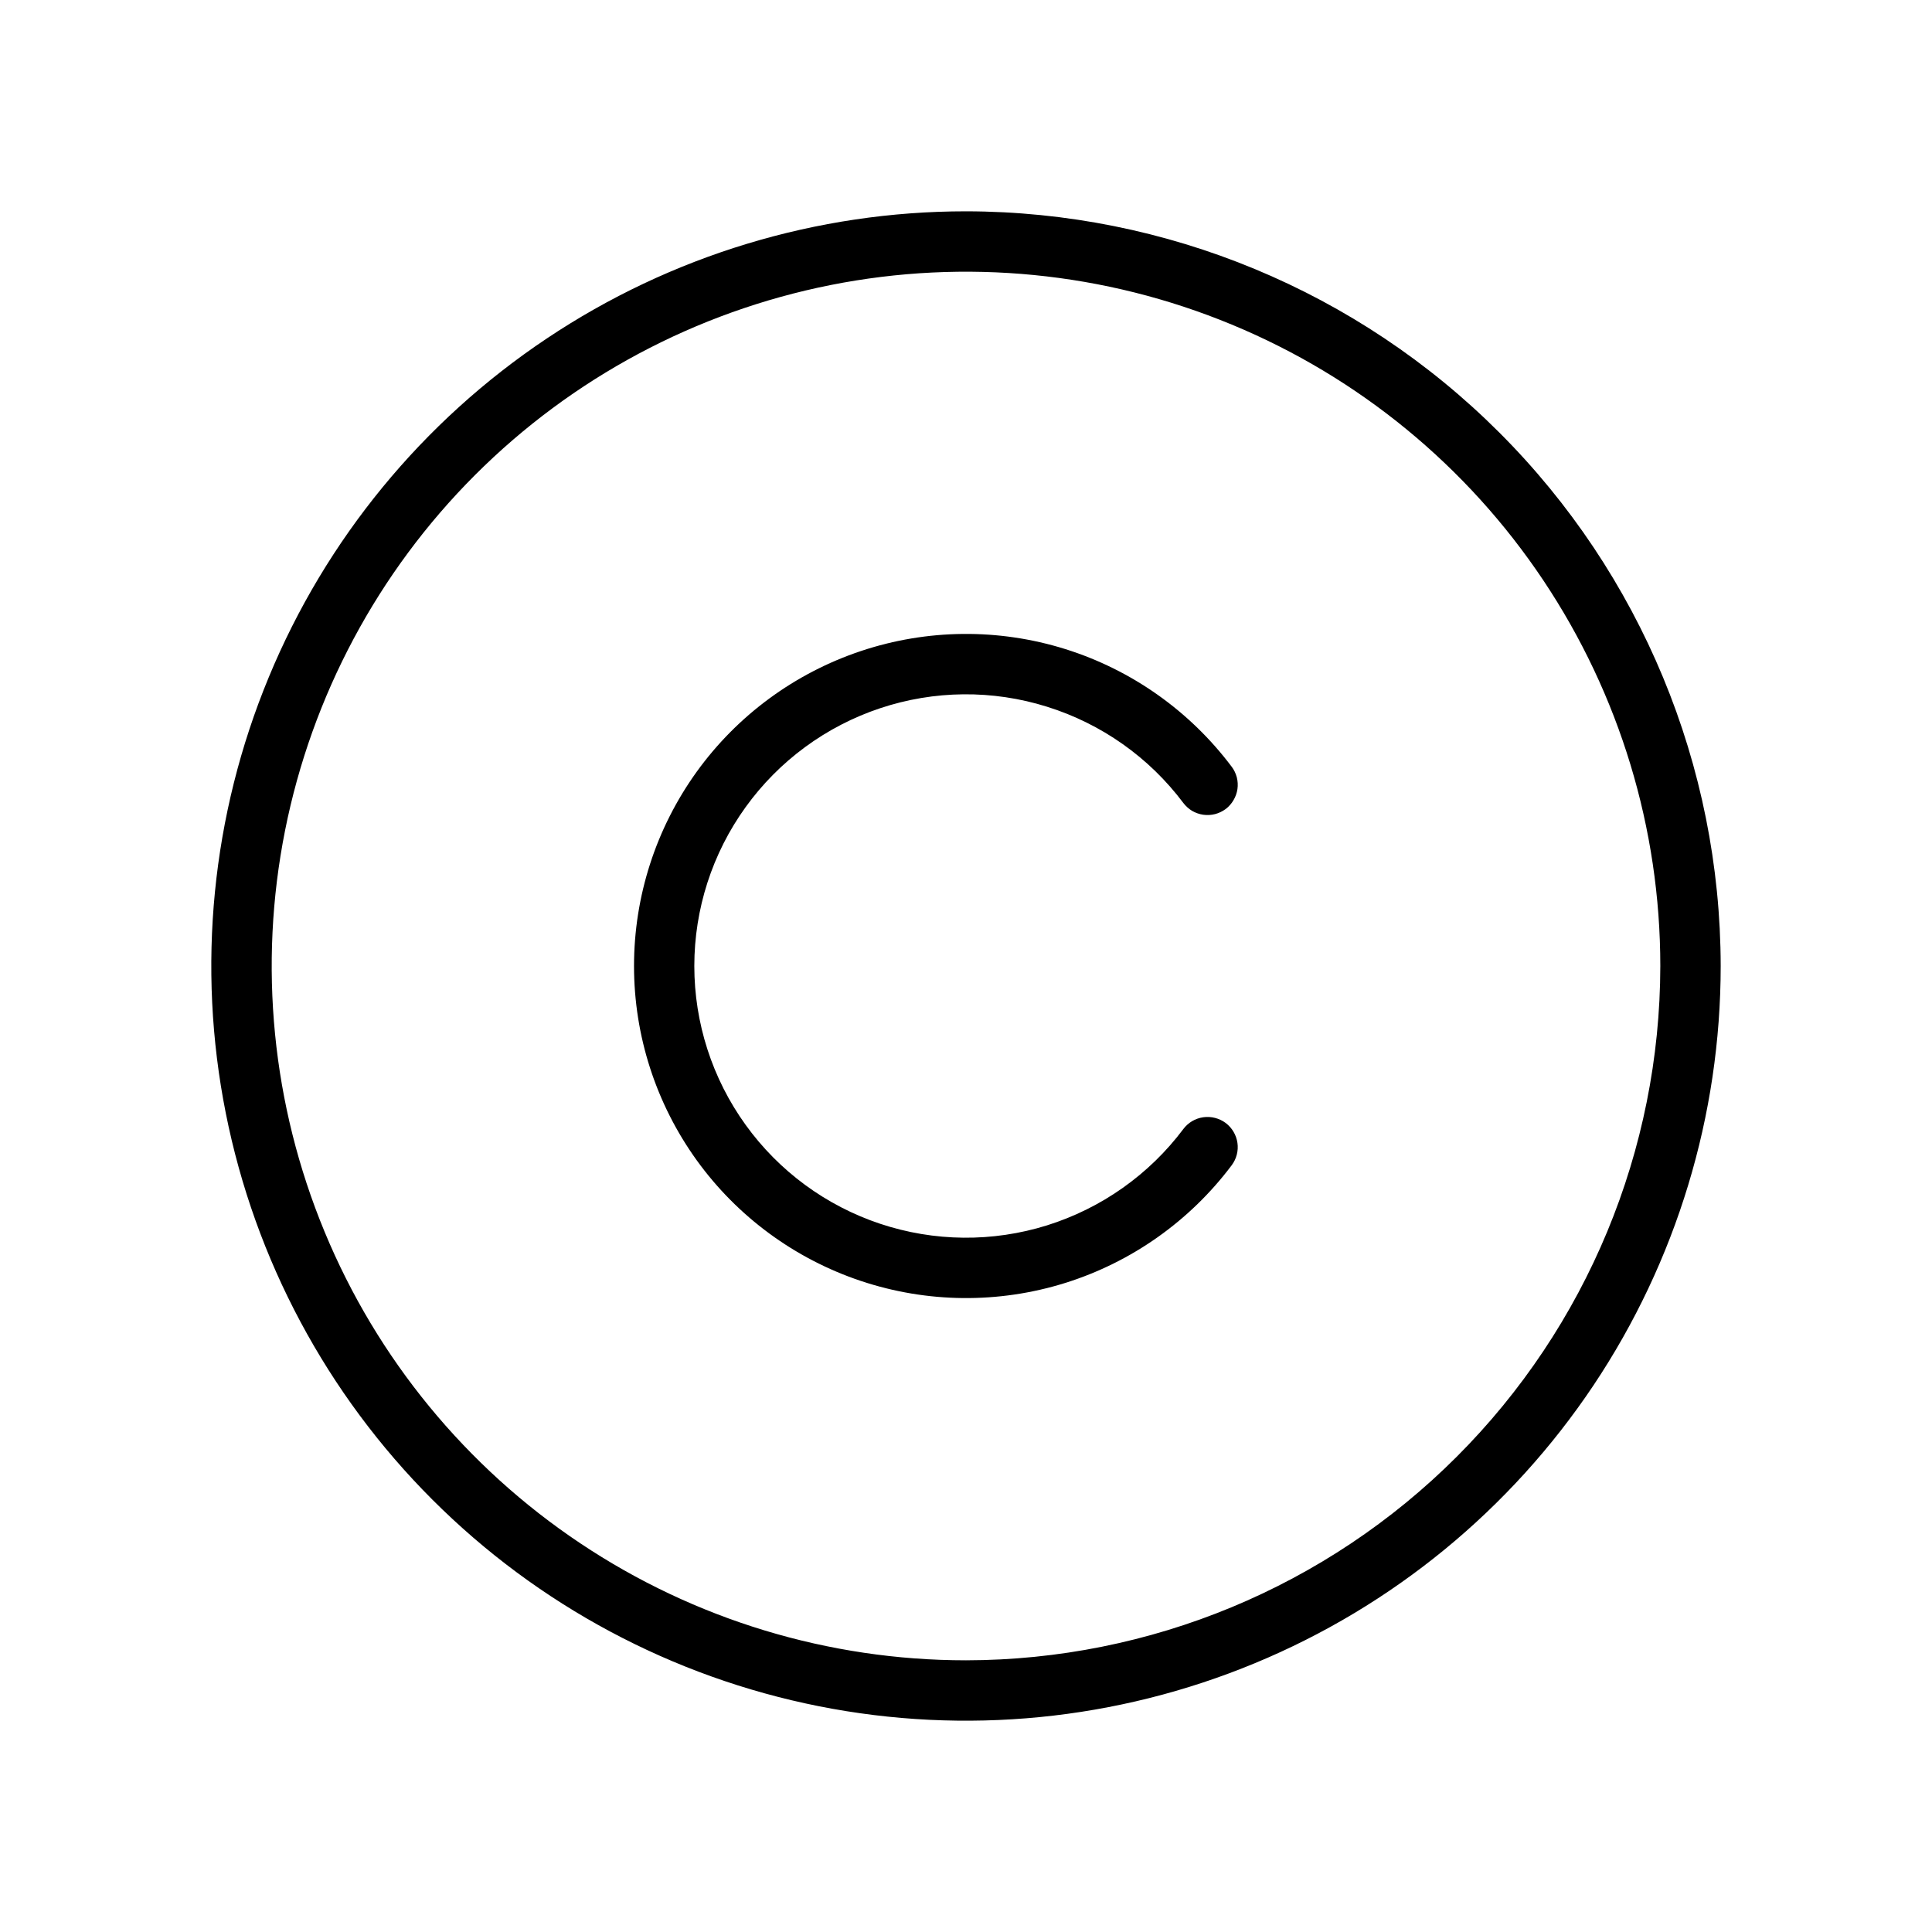 <svg width="24" height="24" viewBox="0 0 24 24" fill="none" xmlns="http://www.w3.org/2000/svg">
<path d="M12 2.625C10.146 2.625 8.333 3.175 6.792 4.205C5.25 5.235 4.048 6.699 3.339 8.412C2.629 10.125 2.443 12.01 2.805 13.829C3.167 15.648 4.06 17.318 5.371 18.629C6.682 19.94 8.352 20.833 10.171 21.195C11.99 21.557 13.875 21.371 15.588 20.661C17.301 19.952 18.765 18.75 19.795 17.209C20.825 15.667 21.375 13.854 21.375 12C21.372 9.514 20.384 7.131 18.626 5.374C16.869 3.616 14.486 2.628 12 2.625ZM12 20.625C10.294 20.625 8.627 20.119 7.208 19.171C5.79 18.224 4.684 16.877 4.032 15.301C3.379 13.725 3.208 11.99 3.541 10.317C3.874 8.644 4.695 7.107 5.901 5.901C7.107 4.695 8.644 3.874 10.317 3.541C11.99 3.208 13.725 3.379 15.301 4.032C16.877 4.684 18.224 5.79 19.171 7.208C20.119 8.627 20.625 10.294 20.625 12C20.622 14.287 19.713 16.479 18.096 18.096C16.479 19.713 14.287 20.622 12 20.625ZM15.3 14.476C14.78 15.168 14.056 15.68 13.23 15.938C12.403 16.196 11.517 16.187 10.696 15.913C9.875 15.639 9.16 15.114 8.654 14.412C8.148 13.709 7.876 12.866 7.876 12C7.876 11.134 8.148 10.291 8.654 9.588C9.16 8.886 9.875 8.361 10.696 8.087C11.517 7.813 12.403 7.804 13.23 8.062C14.056 8.32 14.78 8.832 15.3 9.524C15.33 9.563 15.351 9.608 15.364 9.656C15.376 9.704 15.379 9.753 15.372 9.802C15.365 9.851 15.348 9.898 15.323 9.94C15.298 9.983 15.265 10.02 15.226 10.05C15.186 10.079 15.141 10.101 15.094 10.113C15.046 10.125 14.996 10.128 14.947 10.121C14.899 10.114 14.852 10.098 14.809 10.073C14.767 10.048 14.73 10.014 14.7 9.975C14.275 9.408 13.682 8.99 13.006 8.779C12.33 8.567 11.605 8.574 10.933 8.798C10.261 9.022 9.676 9.452 9.262 10.027C8.848 10.601 8.625 11.292 8.625 12C8.625 12.708 8.848 13.399 9.262 13.973C9.676 14.548 10.261 14.978 10.933 15.202C11.605 15.426 12.33 15.433 13.006 15.222C13.682 15.01 14.275 14.592 14.7 14.025C14.76 13.945 14.849 13.893 14.947 13.879C15.046 13.865 15.146 13.891 15.226 13.95C15.305 14.01 15.358 14.099 15.372 14.198C15.386 14.296 15.36 14.396 15.3 14.476Z" fill="black"/>
</svg>
